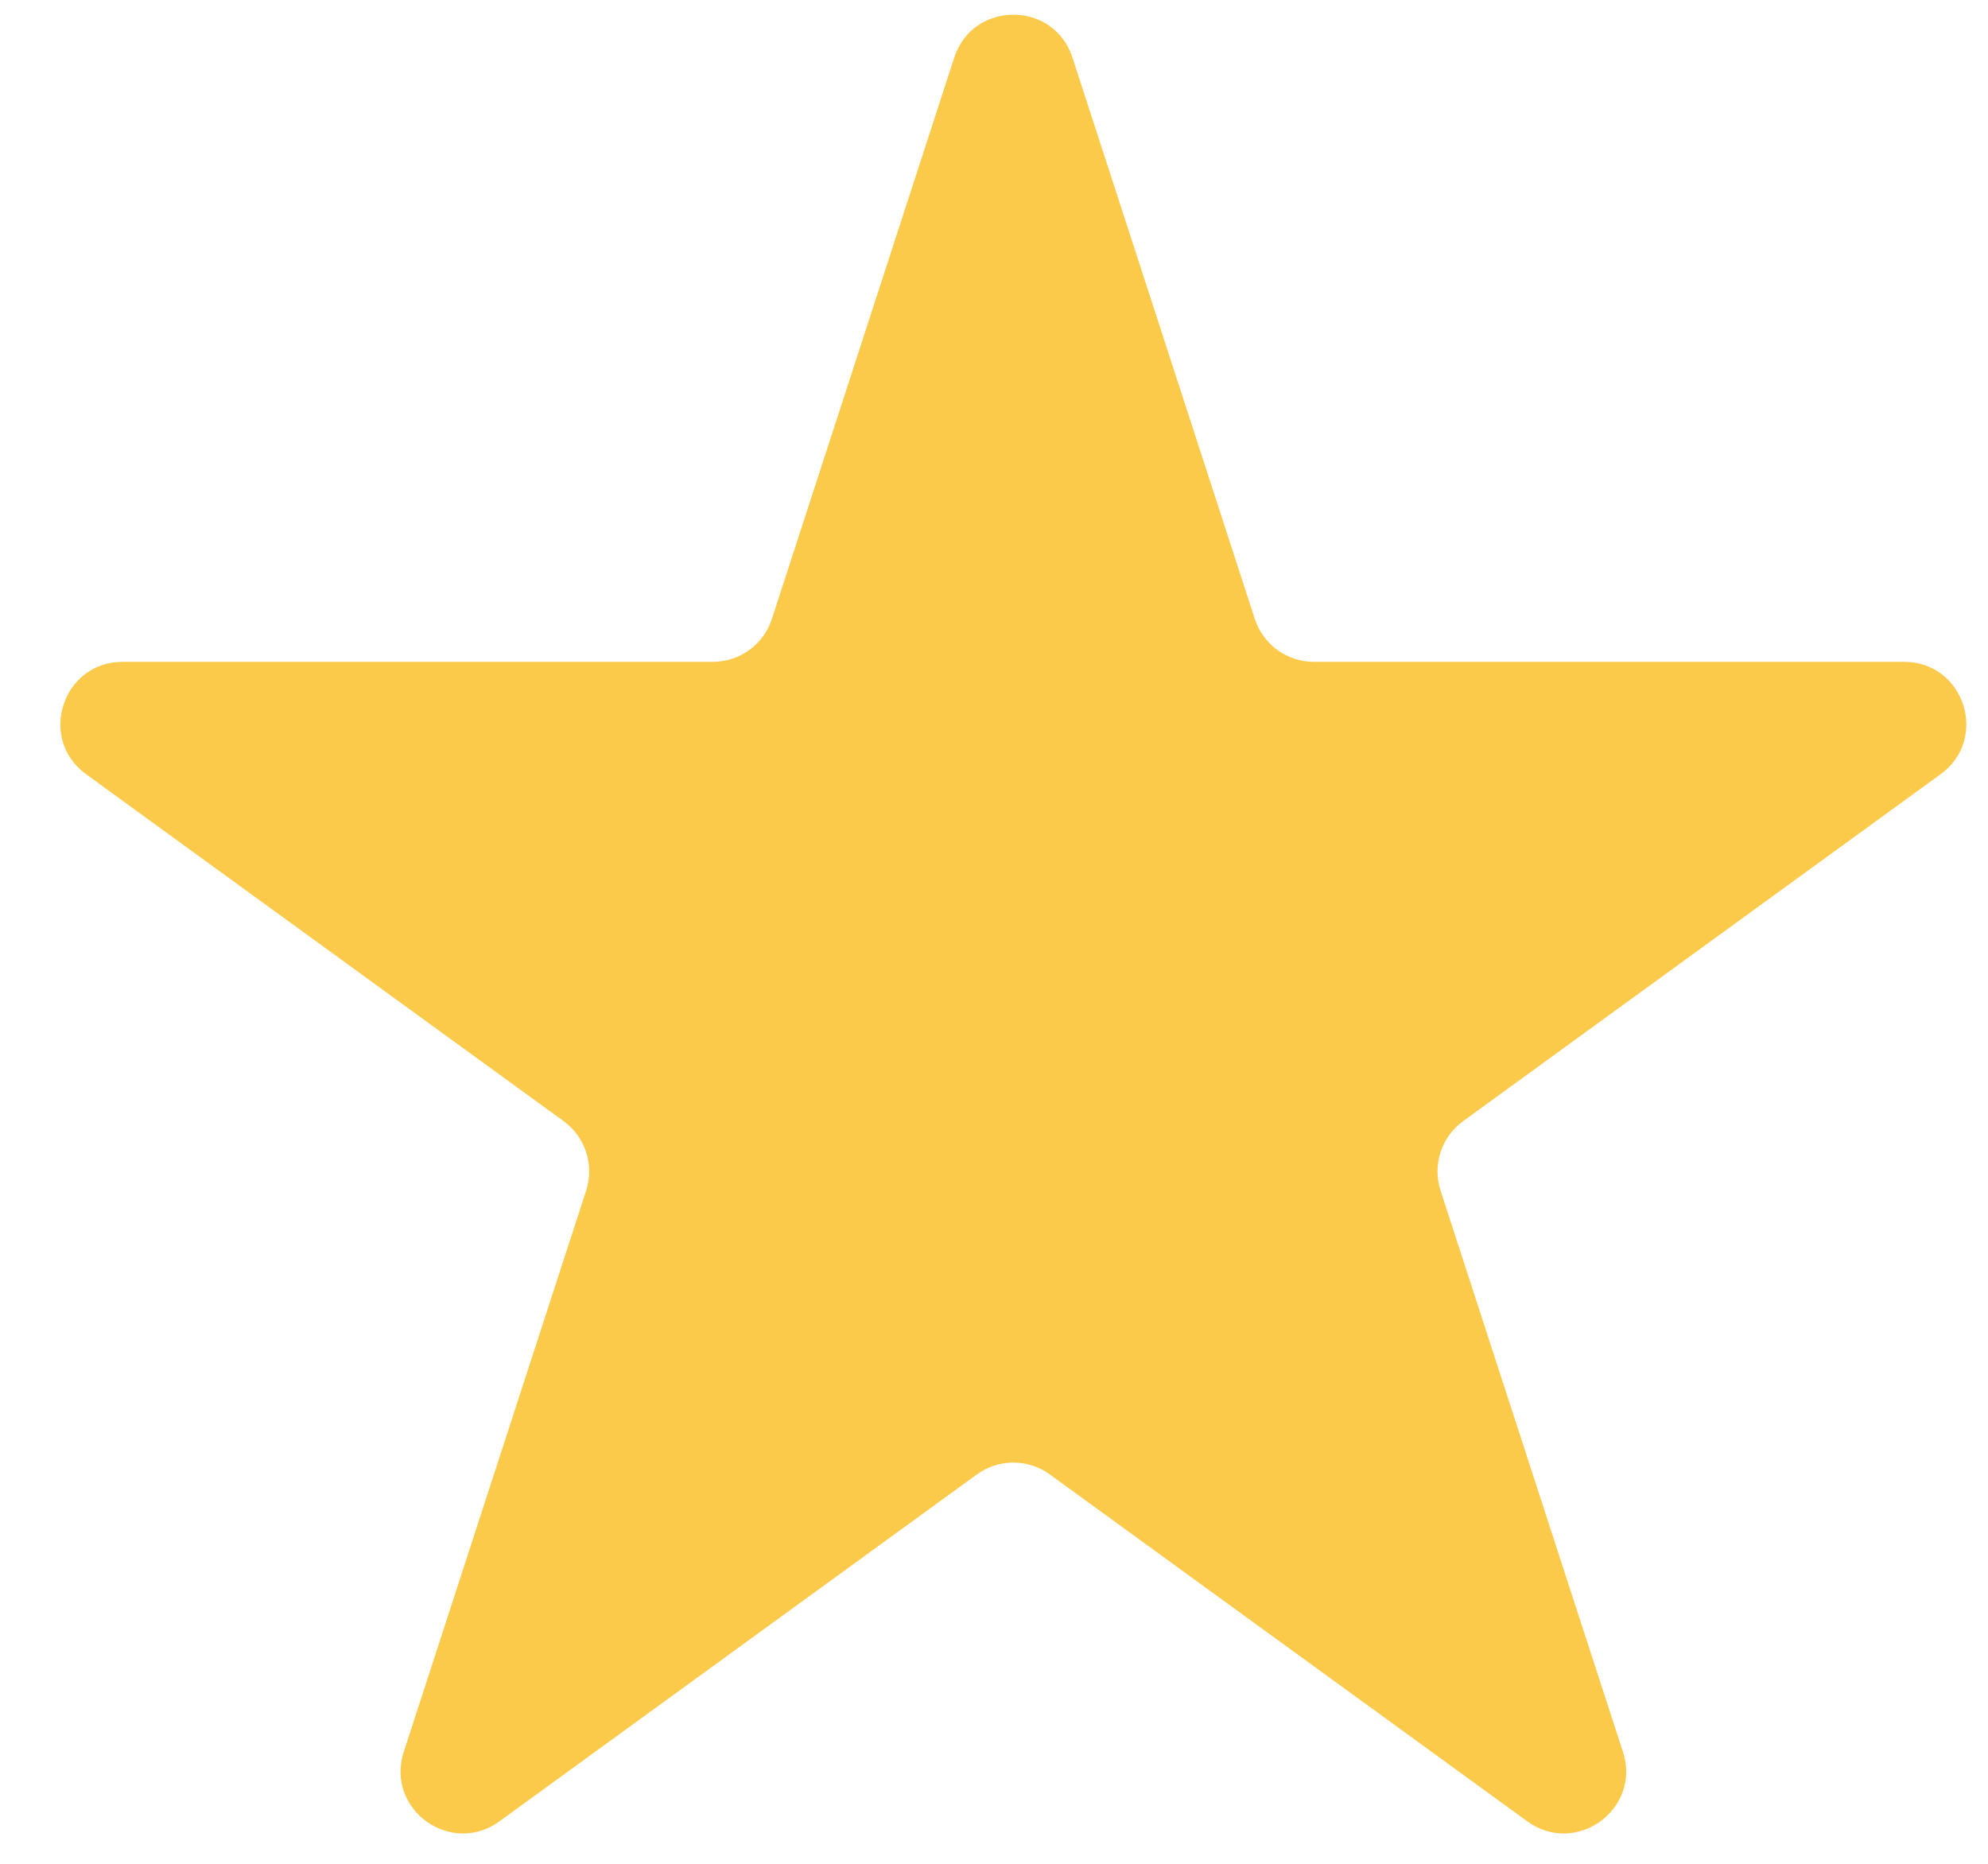 <svg width="32" height="30" viewBox="0 0 32 30" fill="none" xmlns="http://www.w3.org/2000/svg">
<path d="M15.36 0.927C15.66 0.006 16.963 0.006 17.263 0.927L20.198 9.962C20.332 10.374 20.716 10.653 21.149 10.653L30.649 10.653C31.618 10.653 32.021 11.893 31.237 12.462L23.551 18.046C23.201 18.3 23.054 18.752 23.188 19.164L26.124 28.199C26.423 29.12 25.369 29.886 24.585 29.317L16.899 23.733C16.549 23.478 16.074 23.478 15.724 23.733L8.038 29.317C7.254 29.886 6.2 29.12 6.499 28.199L9.435 19.164C9.569 18.752 9.422 18.3 9.072 18.046L1.386 12.462C0.602 11.893 1.005 10.653 1.974 10.653L11.474 10.653C11.907 10.653 12.291 10.374 12.425 9.962L15.36 0.927Z" fill="#FCCA4B"/>
</svg>
